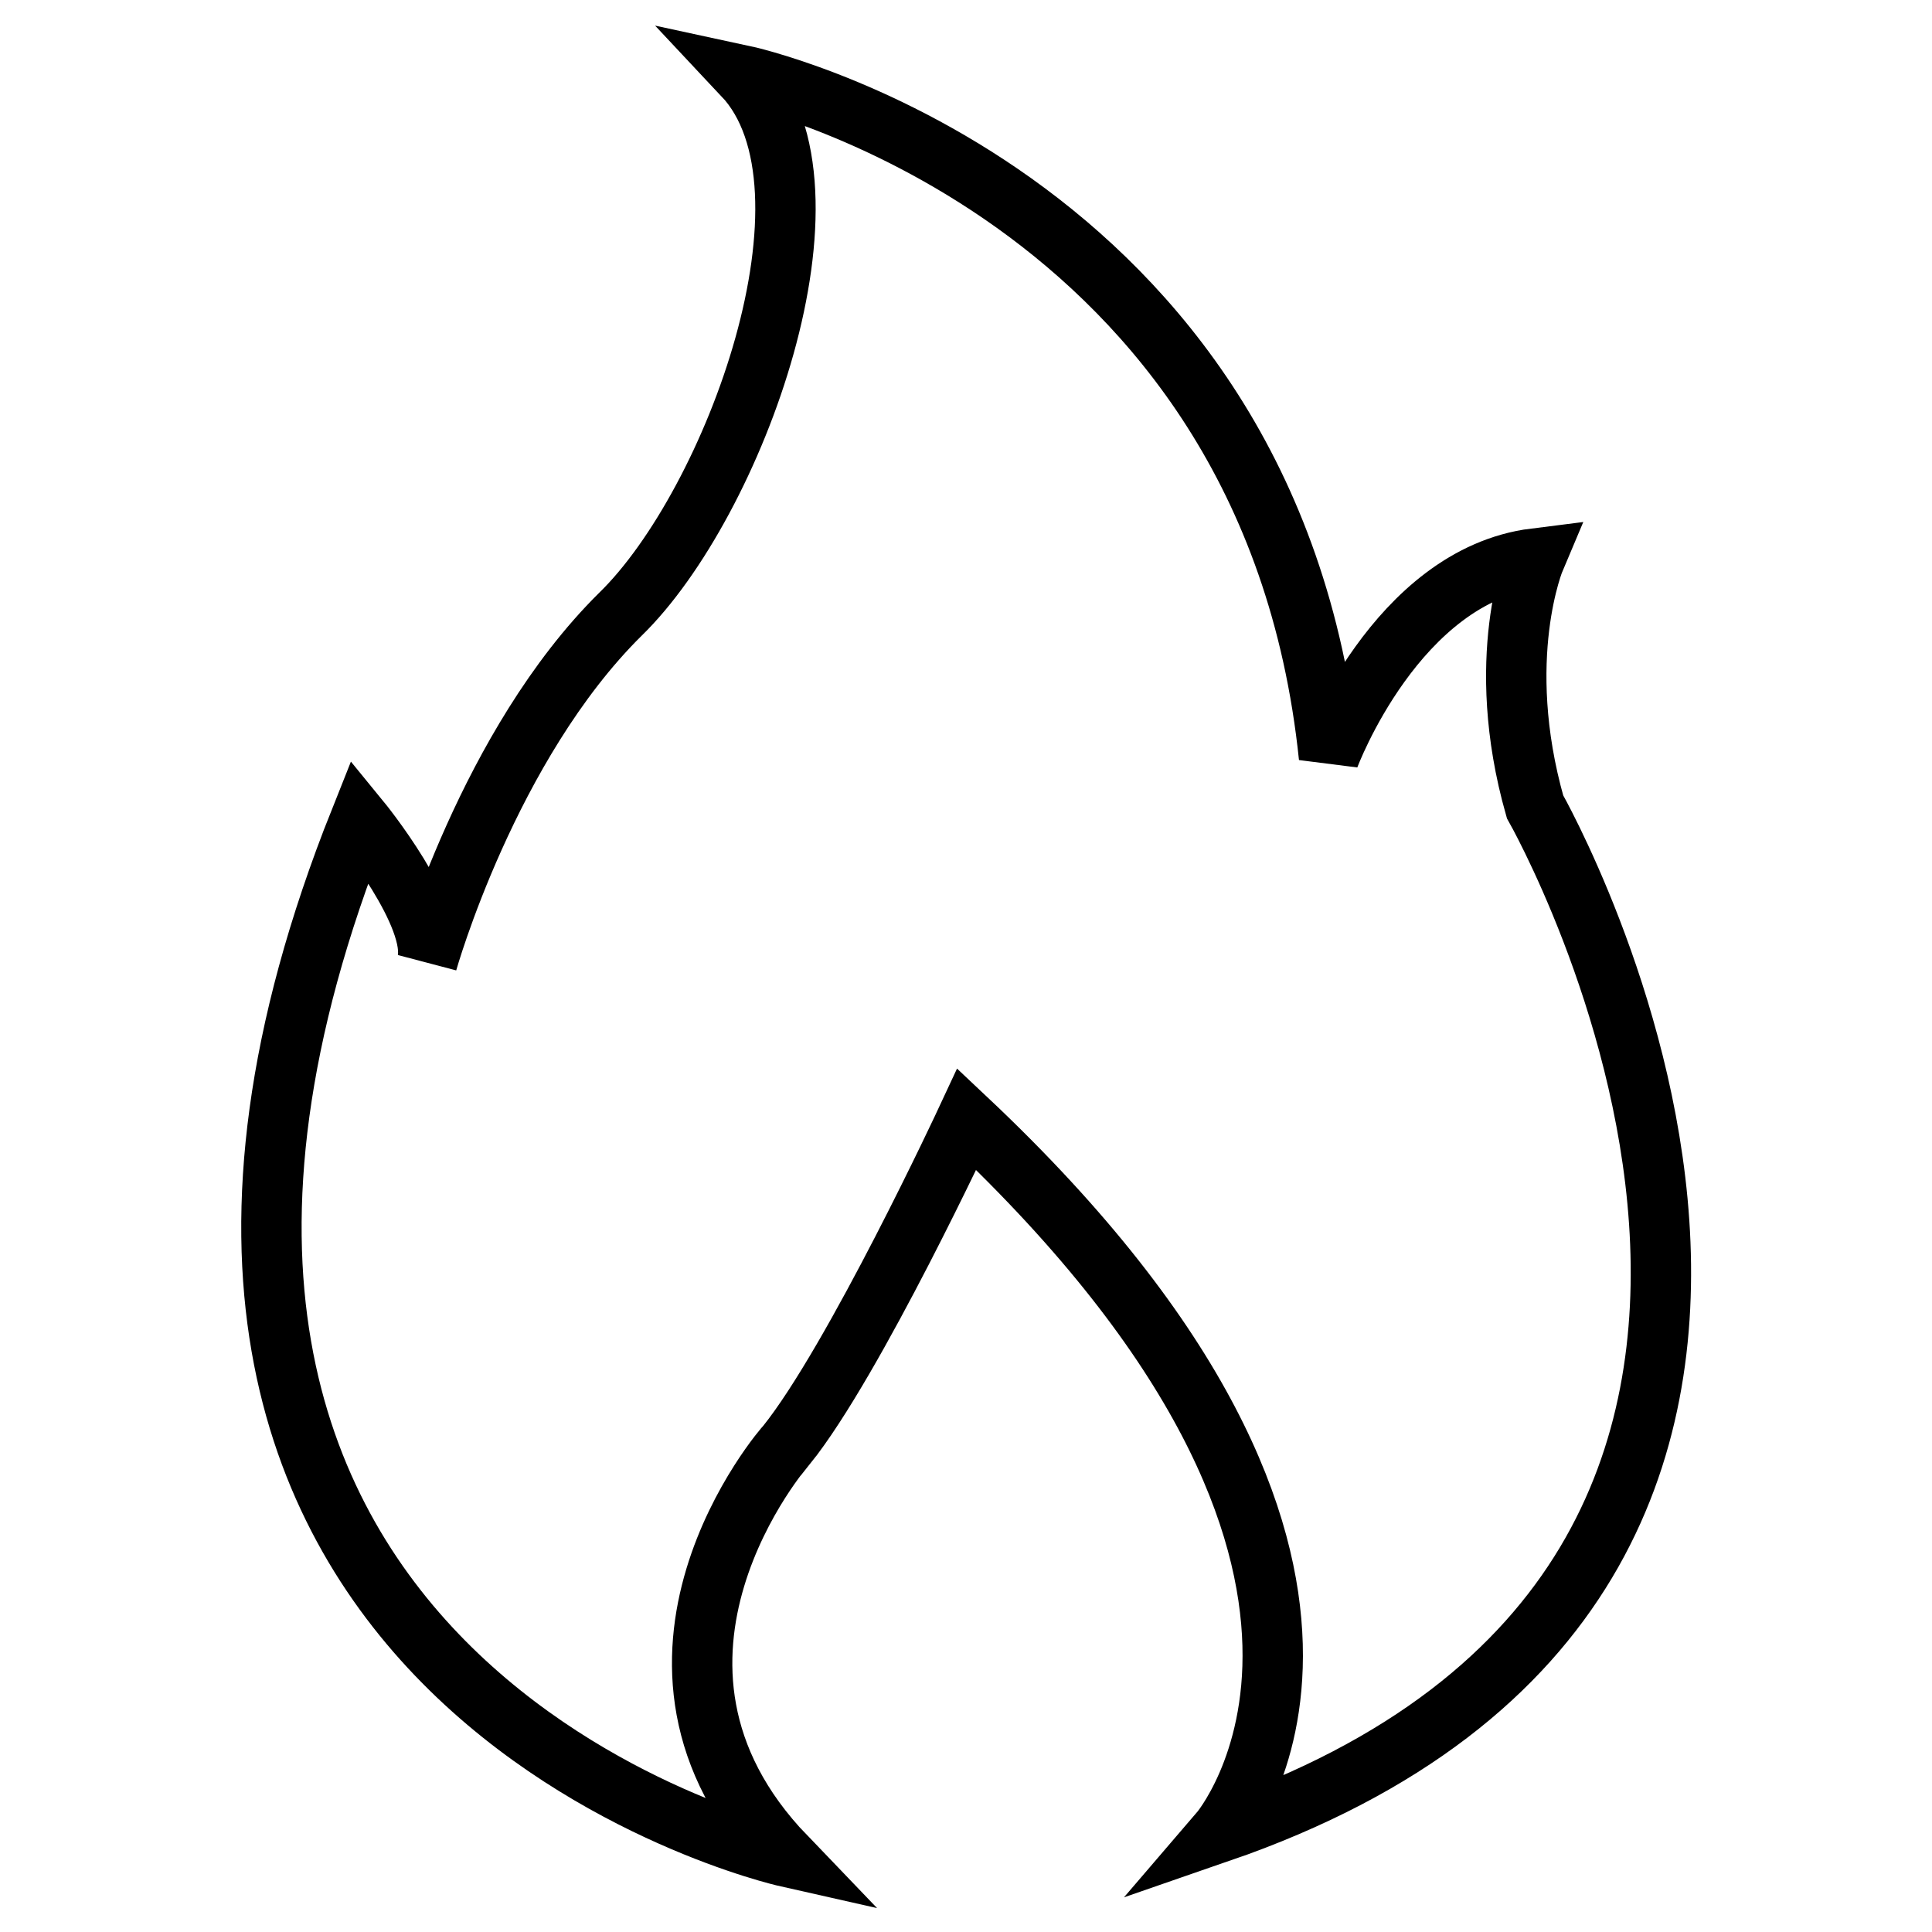 <?xml version="1.0" encoding="utf-8"?>
<!-- Svg Vector Icons : http://www.onlinewebfonts.com/icon -->
<!DOCTYPE svg PUBLIC "-//W3C//DTD SVG 1.1//EN" "http://www.w3.org/Graphics/SVG/1.1/DTD/svg11.dtd">
<svg version="1.1" xmlns="http://www.w3.org/2000/svg" xmlns:xlink="http://www.w3.org/1999/xlink" x="0px" y="0px" viewBox="0 0 256 256" enable-background="new 0 0 256 256" xml:space="preserve">
<g> <path stroke-width="8" fill-opacity="0" stroke="#000000"  d="M104.1,246c0,0-102-23-56.4-137.3c0,0,10.4,12.7,8.9,18.8c0,0,8.1-28.8,25.6-46.1 C97.3,66.7,112.6,25,98.5,10c0,0,69.8,15,77.6,90.3c0,0,8.9-24,27.3-26.3c0,0-5.6,13.2,0,32.9c0,0,57.8,101.5-41.8,135.9 c0,0,29.9-34.8-33.5-94.5c0,0-14.9,32-23.9,43.2C104.1,191.5,79.2,220.1,104.1,246z"/></g>
</svg>